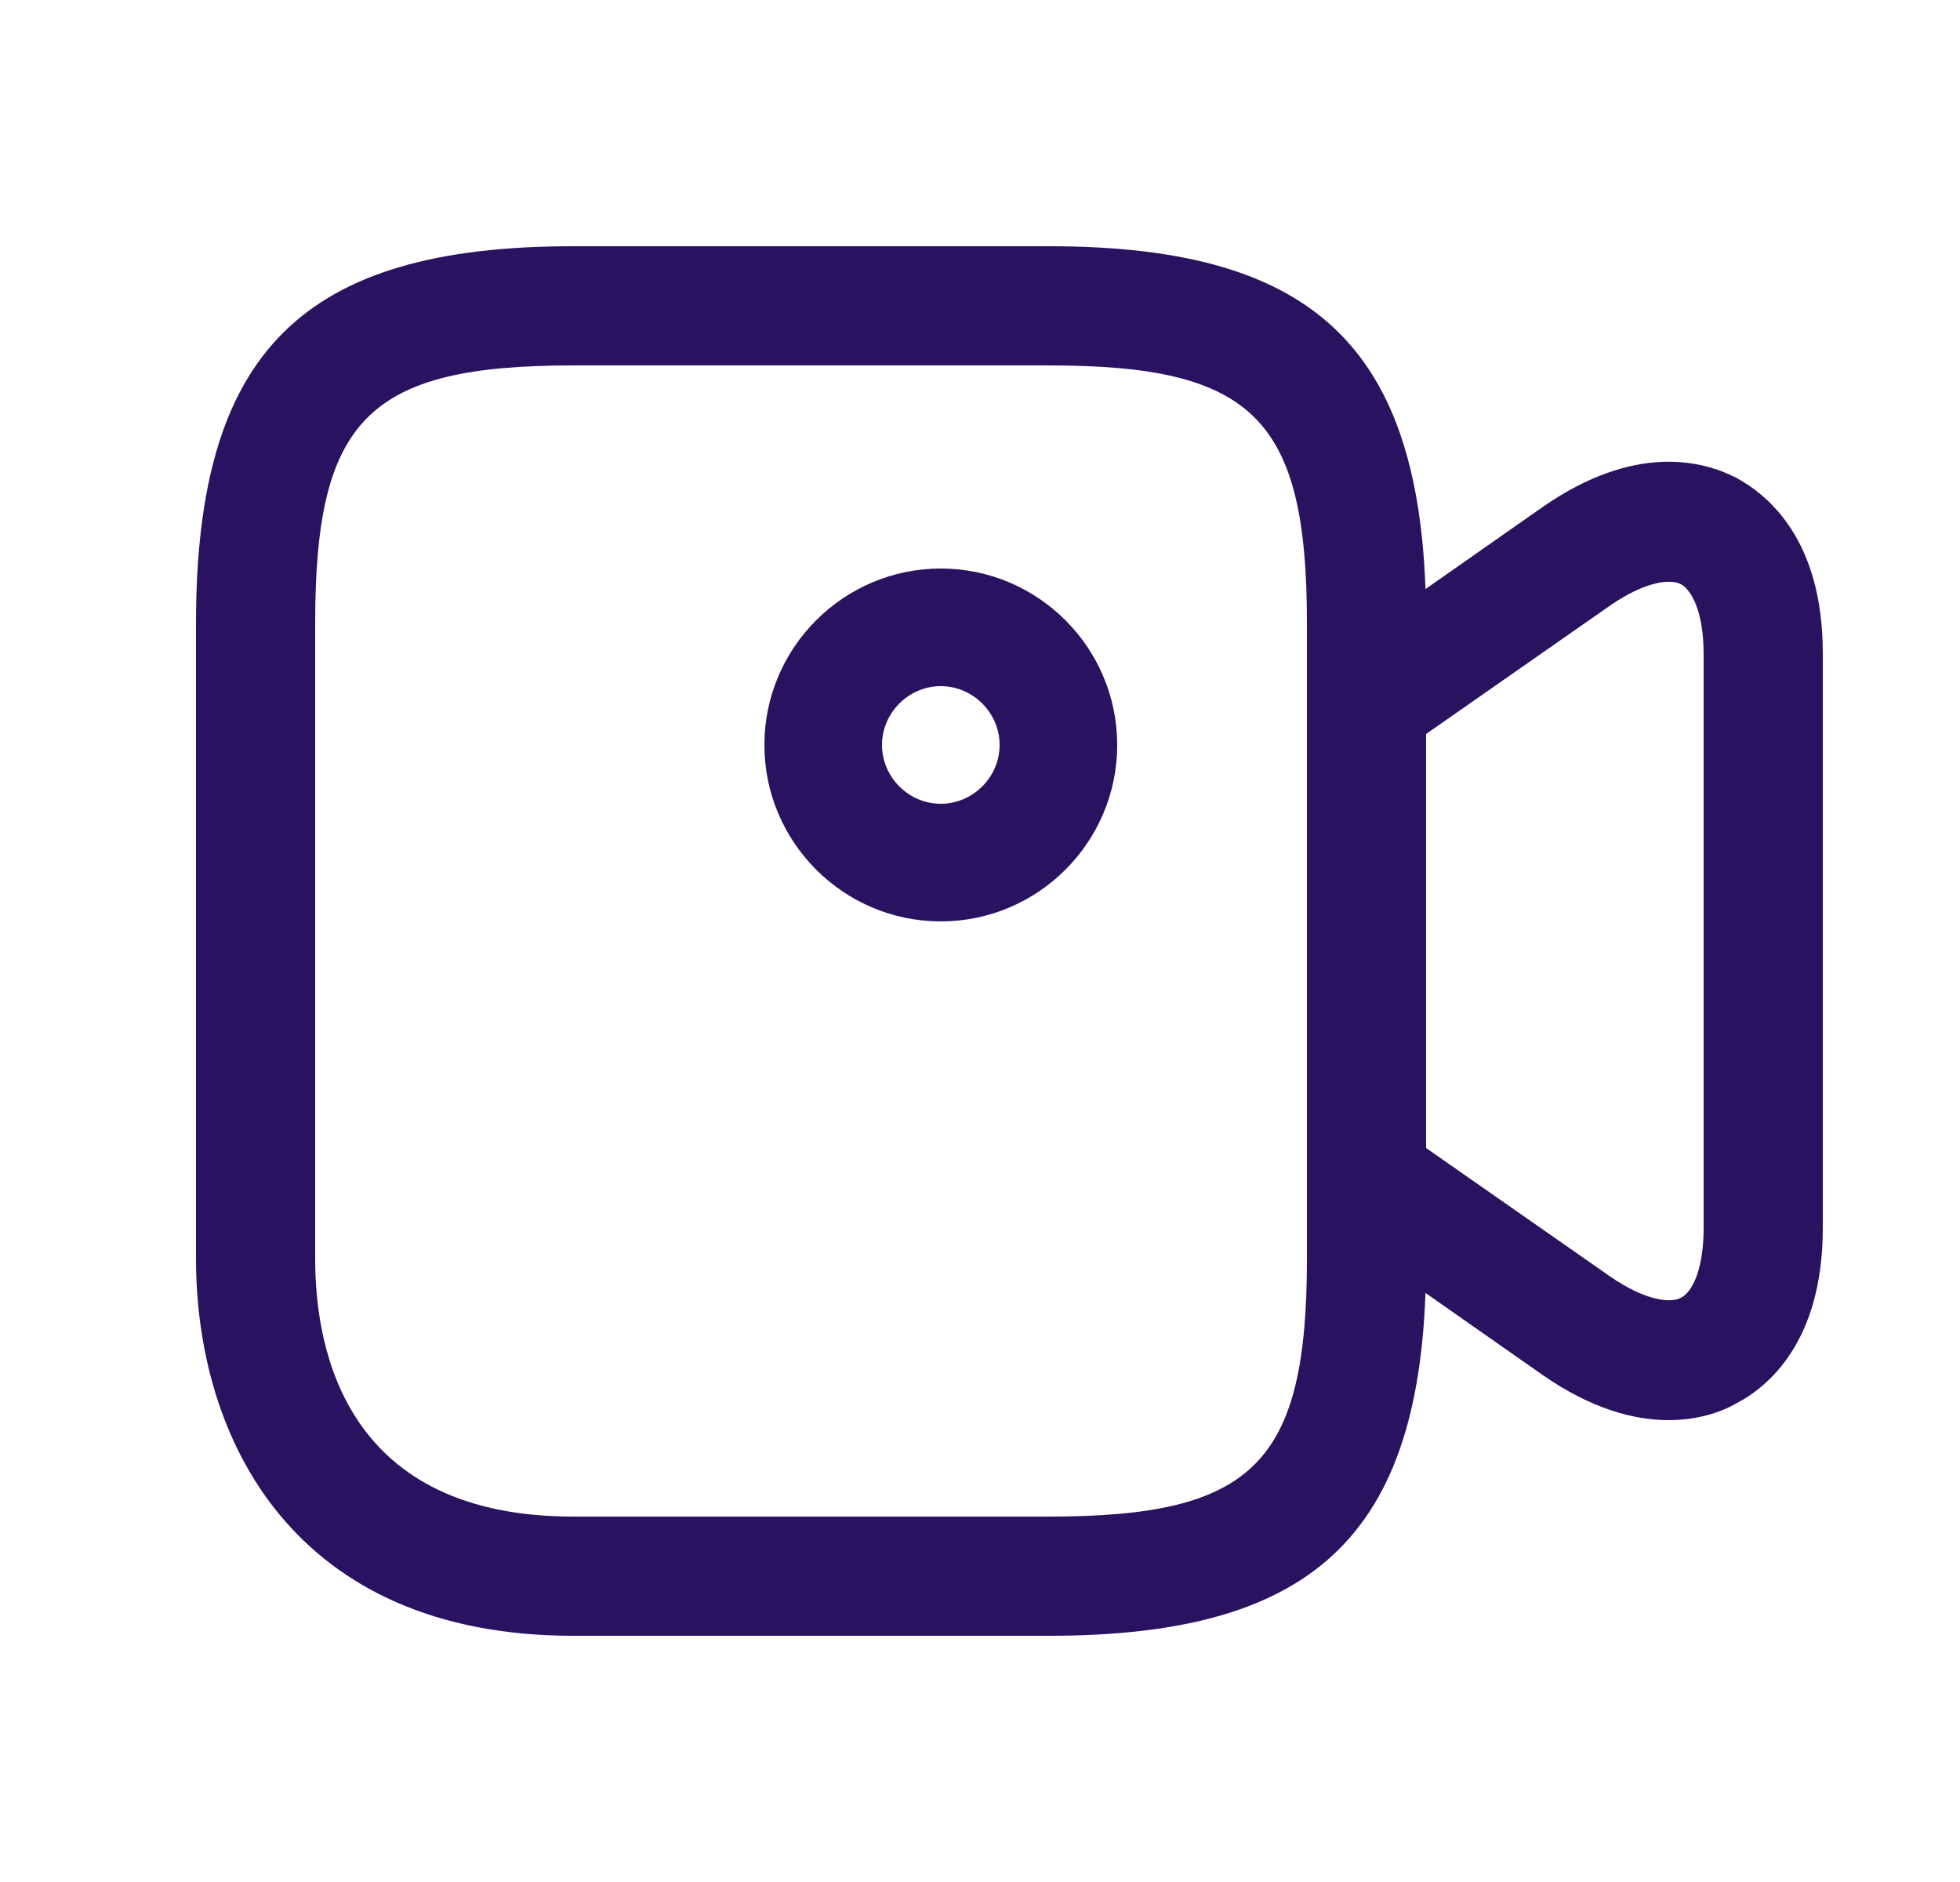 <svg width="25" height="24" viewBox="0 0 25 24" fill="none" xmlns="http://www.w3.org/2000/svg">
<path d="M13.38 20.86H7.31C3.76 20.86 2.5 18.37 2.5 16.05V7.95C2.5 4.49 3.85 3.14 7.31 3.14H13.38C16.84 3.14 18.19 4.49 18.19 7.95V16.05C18.19 19.51 16.84 20.86 13.38 20.86ZM7.31 4.66C4.7 4.66 4.02 5.34 4.02 7.95V16.05C4.02 17.28 4.45 19.34 7.31 19.34H13.38C15.99 19.34 16.67 18.66 16.67 16.05V7.95C16.67 5.34 15.99 4.66 13.38 4.66H7.31Z" fill="#291360"/>
<path d="M21.28 18.11C20.85 18.11 20.3 17.97 19.67 17.53L17 15.66C16.8 15.52 16.68 15.29 16.68 15.04V8.96C16.68 8.71 16.8 8.48 17 8.34L19.67 6.47C20.86 5.64 21.73 5.88 22.14 6.09C22.55 6.31 23.25 6.88 23.25 8.33V15.66C23.25 17.11 22.55 17.69 22.14 17.9C21.95 18.01 21.65 18.11 21.28 18.11ZM18.19 14.64L20.54 16.28C20.99 16.59 21.31 16.62 21.44 16.55C21.58 16.48 21.73 16.2 21.73 15.66V8.34C21.73 7.79 21.57 7.52 21.44 7.45C21.31 7.38 20.99 7.41 20.54 7.72L18.19 9.36V14.64Z" fill="#291360"/>
<path d="M12 11.75C10.76 11.75 9.75 10.74 9.75 9.5C9.75 8.26 10.76 7.25 12 7.25C13.24 7.25 14.25 8.26 14.25 9.5C14.25 10.74 13.24 11.75 12 11.75ZM12 8.75C11.59 8.75 11.25 9.09 11.25 9.5C11.25 9.91 11.59 10.25 12 10.25C12.41 10.25 12.75 9.91 12.75 9.5C12.75 9.09 12.41 8.75 12 8.75Z" fill="#291360"/>
</svg>
